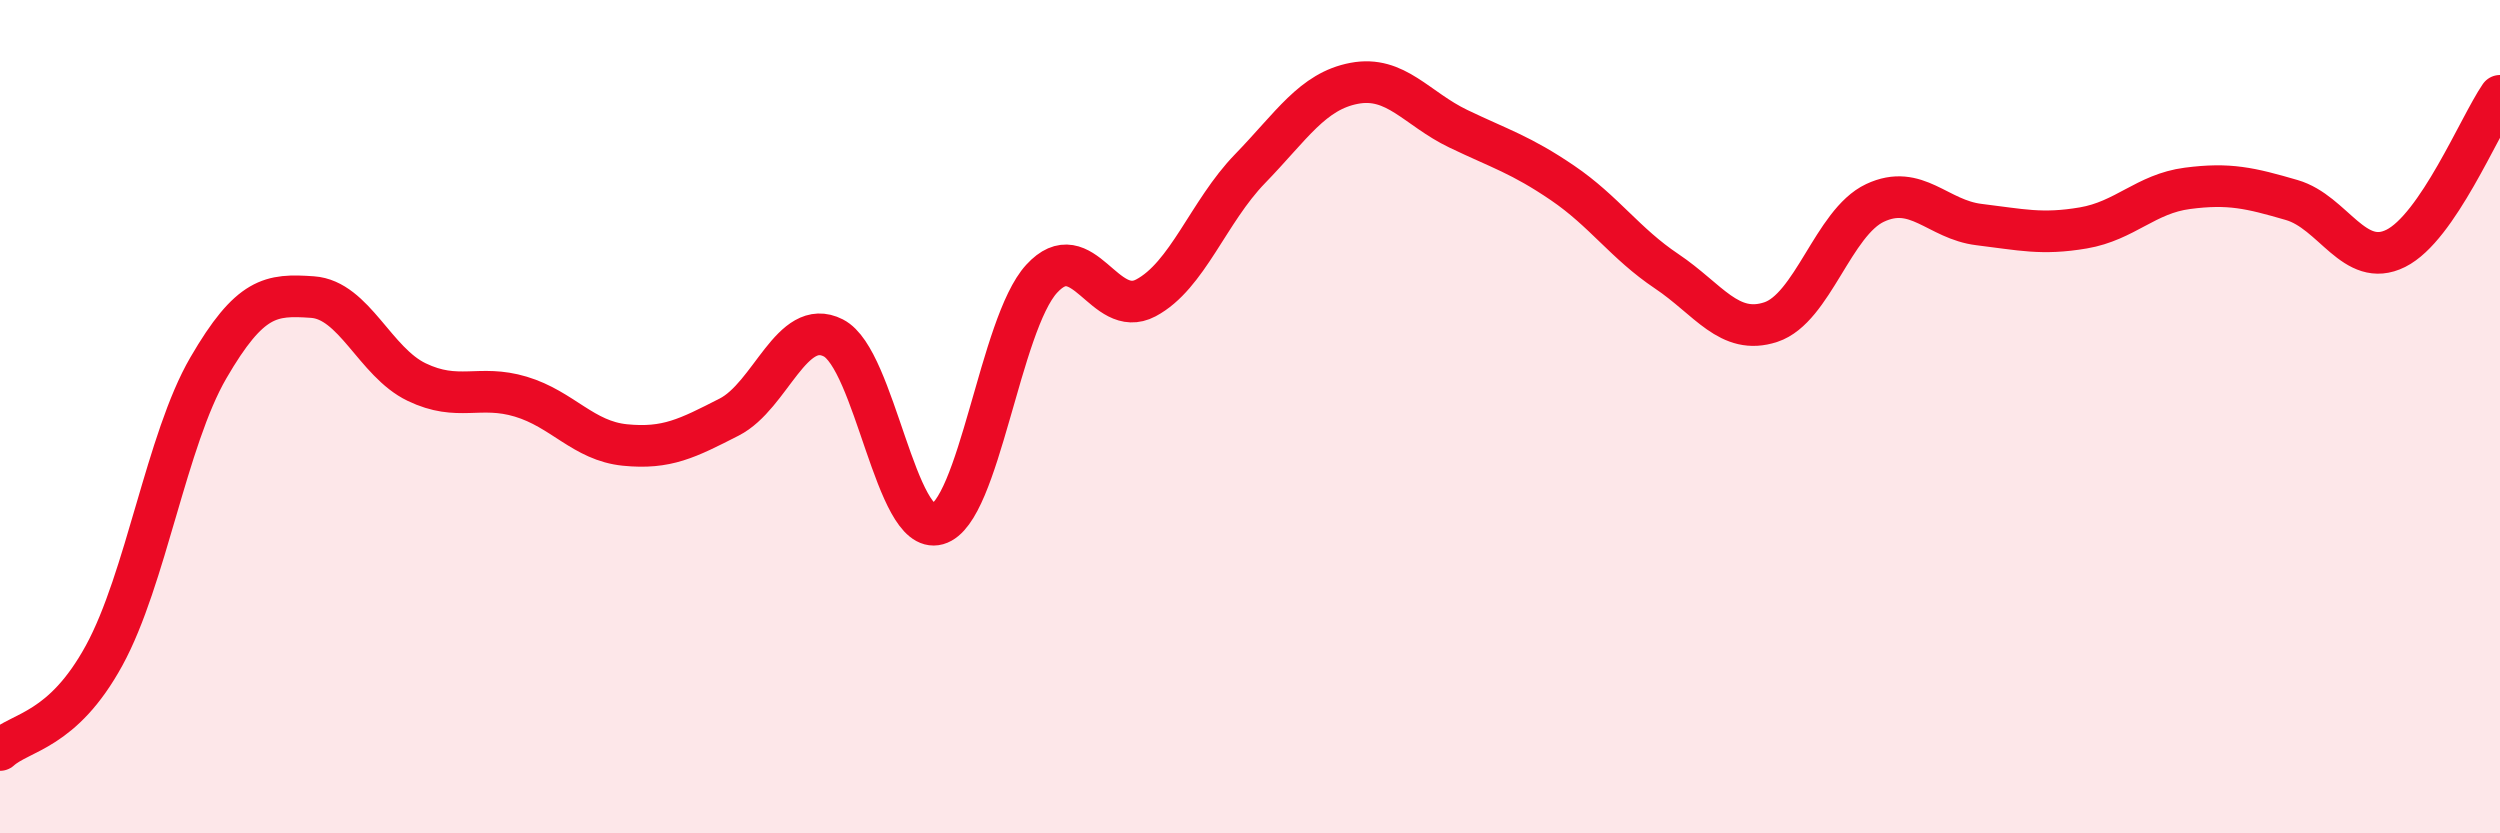 
    <svg width="60" height="20" viewBox="0 0 60 20" xmlns="http://www.w3.org/2000/svg">
      <path
        d="M 0,18 C 0.5,17.55 1.5,17.56 2.5,15.73 C 3.5,13.9 4,10.55 5,8.83 C 6,7.11 6.5,7.06 7.5,7.13 C 8.5,7.2 9,8.69 10,9.17 C 11,9.65 11.5,9.22 12.5,9.52 C 13.5,9.82 14,10.58 15,10.68 C 16,10.78 16.5,10.52 17.5,10.01 C 18.5,9.5 19,7.6 20,8.11 C 21,8.62 21.5,12.86 22.5,12.58 C 23.5,12.3 24,7.78 25,6.69 C 26,5.6 26.5,7.68 27.5,7.15 C 28.5,6.62 29,5.08 30,4.05 C 31,3.02 31.5,2.19 32.5,2 C 33.5,1.81 34,2.61 35,3.09 C 36,3.57 36.5,3.71 37.5,4.39 C 38.5,5.07 39,5.84 40,6.51 C 41,7.18 41.5,8.06 42.5,7.73 C 43.5,7.4 44,5.34 45,4.87 C 46,4.4 46.5,5.27 47.5,5.39 C 48.5,5.51 49,5.64 50,5.47 C 51,5.3 51.5,4.65 52.5,4.52 C 53.5,4.39 54,4.51 55,4.8 C 56,5.09 56.5,6.46 57.5,5.96 C 58.5,5.46 59.5,3.03 60,2.3L60 20L0 20Z"
        fill="#EB0A25"
        opacity="0.1"
        stroke-linecap="round"
        stroke-linejoin="round"
      />
      <path
        d="M 0,18 C 0.5,17.55 1.5,17.56 2.5,15.73 C 3.5,13.9 4,10.55 5,8.83 C 6,7.11 6.5,7.06 7.5,7.13 C 8.5,7.2 9,8.69 10,9.17 C 11,9.65 11.5,9.22 12.5,9.52 C 13.5,9.82 14,10.58 15,10.68 C 16,10.78 16.5,10.52 17.5,10.01 C 18.5,9.5 19,7.6 20,8.11 C 21,8.62 21.5,12.86 22.5,12.58 C 23.5,12.3 24,7.78 25,6.69 C 26,5.6 26.5,7.68 27.5,7.15 C 28.5,6.62 29,5.08 30,4.05 C 31,3.02 31.5,2.19 32.5,2 C 33.5,1.81 34,2.61 35,3.09 C 36,3.57 36.5,3.71 37.5,4.39 C 38.5,5.07 39,5.84 40,6.51 C 41,7.18 41.5,8.06 42.5,7.73 C 43.5,7.4 44,5.34 45,4.87 C 46,4.4 46.5,5.27 47.5,5.39 C 48.5,5.51 49,5.64 50,5.47 C 51,5.3 51.5,4.65 52.5,4.52 C 53.5,4.39 54,4.51 55,4.8 C 56,5.09 56.5,6.46 57.5,5.96 C 58.5,5.46 59.5,3.03 60,2.3"
        stroke="#EB0A25"
        stroke-width="1"
        fill="none"
        stroke-linecap="round"
        stroke-linejoin="round"
      />
    </svg>
  